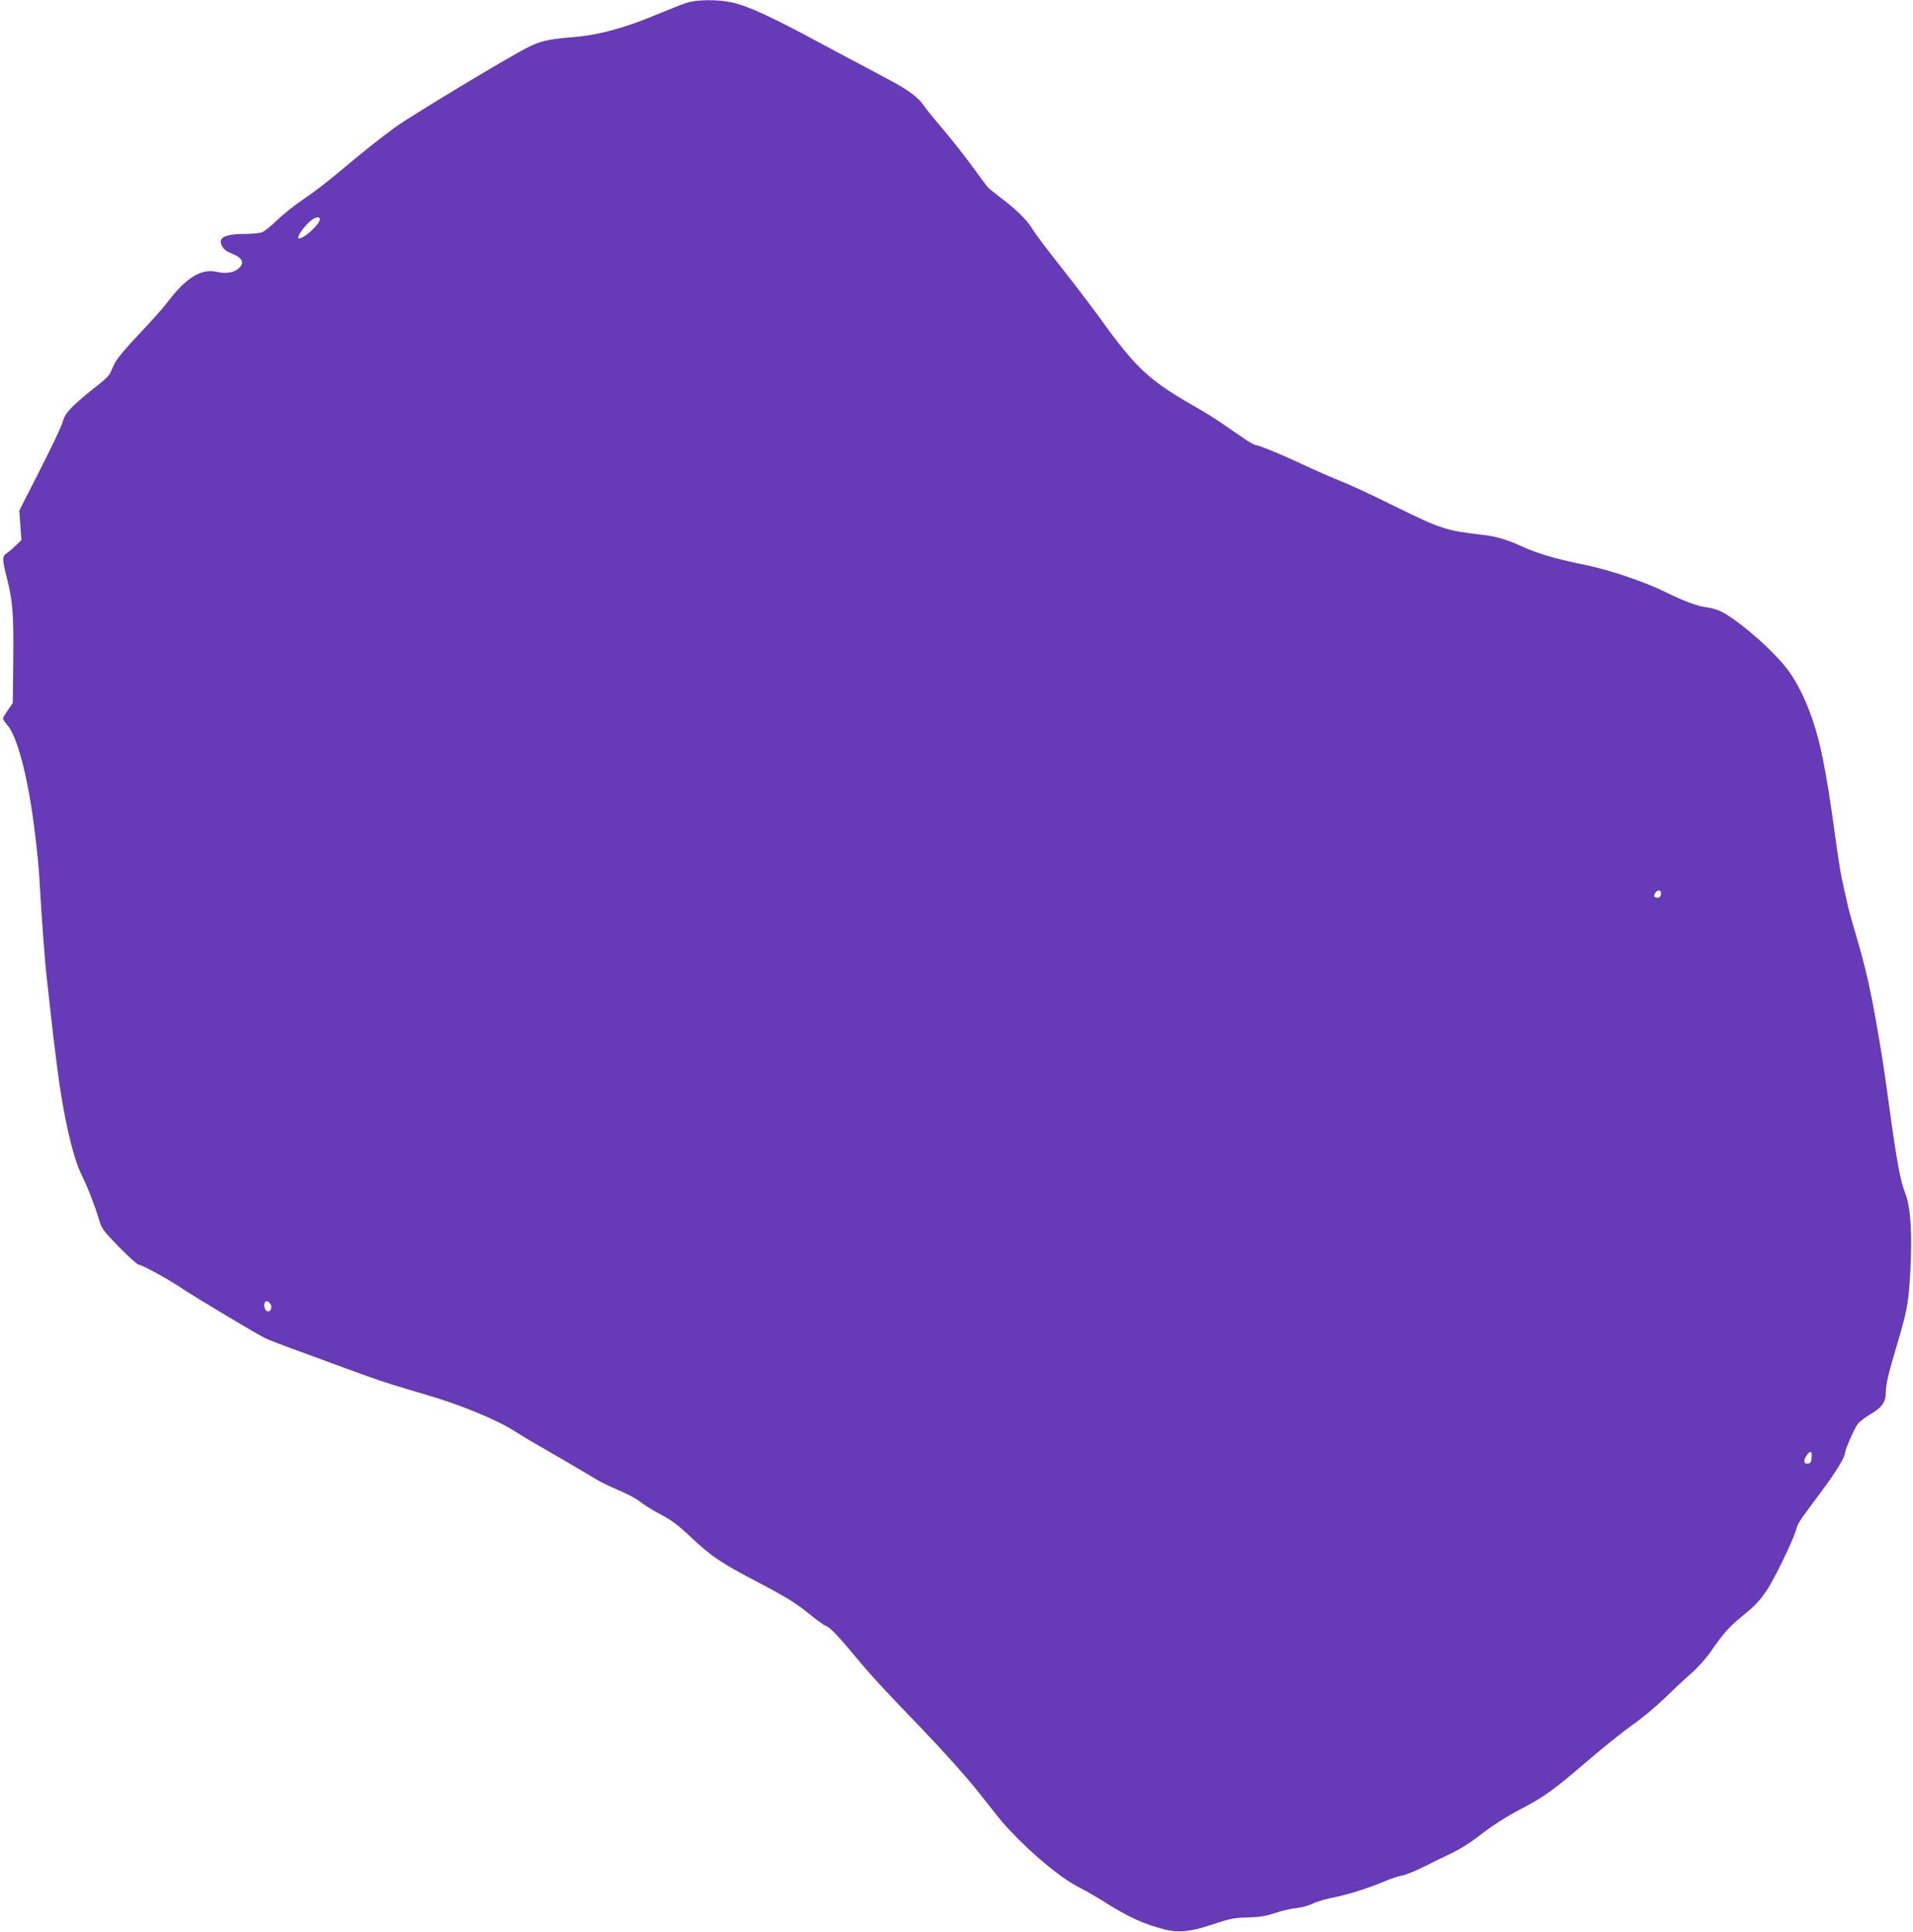 <?xml version="1.0" standalone="no"?>
<!DOCTYPE svg PUBLIC "-//W3C//DTD SVG 20010904//EN"
 "http://www.w3.org/TR/2001/REC-SVG-20010904/DTD/svg10.dtd">
<svg version="1.0" xmlns="http://www.w3.org/2000/svg"
 width="1268pt" height="1280pt" viewBox="0 0 1268 1280"
 preserveAspectRatio="xMidYMid meet">
<g transform="translate(0,1280) scale(0.1,-0.1)"
fill="#673ab7" stroke="none">
<path d="M4550 12781 c-30 -10 -111 -42 -179 -70 -225 -95 -396 -142 -561
-156 -181 -15 -229 -26 -323 -75 -133 -68 -767 -450 -867 -523 -95 -69 -220
-168 -390 -311 -63 -53 -162 -129 -220 -167 -58 -39 -136 -102 -175 -139 -38
-38 -83 -74 -98 -79 -16 -6 -65 -11 -110 -11 -100 0 -154 -14 -162 -41 -9 -26
18 -67 53 -81 86 -33 107 -64 68 -103 -31 -31 -86 -41 -147 -27 -106 25 -206
-37 -335 -208 -27 -36 -111 -129 -186 -208 -87 -92 -144 -160 -158 -190 -12
-26 -27 -58 -33 -71 -7 -13 -48 -51 -92 -84 -44 -34 -108 -88 -142 -120 -51
-49 -65 -70 -78 -115 -9 -31 -78 -175 -152 -320 l-135 -265 7 -98 7 -98 -38
-36 c-21 -21 -48 -44 -61 -52 -29 -19 -29 -39 2 -160 40 -158 46 -238 43 -545
l-3 -286 -32 -47 c-18 -25 -33 -50 -33 -56 0 -6 13 -26 29 -44 64 -73 133
-332 175 -655 24 -187 35 -298 41 -425 9 -166 33 -493 45 -595 5 -47 17 -148
25 -225 15 -133 20 -180 45 -375 40 -313 100 -578 160 -703 47 -97 89 -207
116 -297 17 -60 26 -73 133 -183 63 -64 122 -117 130 -117 20 0 191 -93 276
-150 102 -68 515 -315 567 -339 24 -11 89 -36 143 -56 55 -20 165 -61 245 -90
80 -30 208 -76 285 -104 128 -45 179 -61 390 -123 218 -63 460 -162 579 -237
53 -33 115 -71 139 -84 97 -55 316 -183 373 -218 33 -21 87 -50 120 -65 144
-63 172 -78 219 -114 28 -20 88 -57 133 -80 63 -33 110 -68 191 -145 136 -128
198 -170 431 -292 212 -111 266 -145 375 -234 39 -31 80 -60 91 -63 25 -8 84
-70 209 -221 86 -104 181 -207 430 -465 148 -154 293 -317 374 -419 144 -183
162 -205 209 -254 160 -169 343 -318 462 -377 36 -18 107 -59 159 -92 158
-100 266 -149 401 -183 88 -23 170 -15 300 28 145 47 153 49 260 52 72 2 114
9 175 30 44 15 107 29 140 32 34 3 80 16 105 29 25 12 83 30 130 39 99 19 239
63 348 109 42 18 95 36 118 39 22 4 88 30 145 59 58 29 140 70 184 90 44 21
116 65 160 99 110 85 194 139 311 200 142 75 208 123 427 311 107 92 241 199
298 239 57 39 151 117 209 173 58 56 139 132 181 169 43 37 99 100 129 144 80
116 122 164 202 229 87 70 117 101 167 174 49 70 182 345 197 406 9 38 18 52
158 239 107 144 166 239 166 271 0 19 61 157 82 186 11 16 50 46 87 68 75 43
101 81 101 144 0 50 16 121 61 271 83 280 88 307 101 528 14 245 3 427 -32
516 -35 89 -57 210 -110 596 -32 234 -42 297 -69 456 -53 309 -85 449 -158
694 -20 66 -39 136 -43 155 -4 19 -15 69 -25 110 -28 127 -31 143 -84 525 -27
190 -60 369 -88 475 -48 185 -115 339 -198 455 -86 119 -306 315 -435 387 -25
14 -68 28 -97 32 -72 9 -150 38 -278 100 -138 69 -371 148 -530 181 -223 46
-322 76 -445 132 -80 37 -157 59 -235 68 -250 29 -279 38 -575 183 -224 110
-283 137 -410 189 -47 20 -113 48 -147 64 -35 16 -93 43 -130 60 -111 51 -231
99 -247 99 -8 0 -43 19 -78 43 -35 24 -99 68 -143 98 -44 31 -129 84 -190 118
-302 173 -387 253 -627 587 -60 82 -175 234 -258 338 -82 103 -166 214 -185
246 -38 63 -108 132 -220 216 -38 29 -75 59 -80 66 -6 7 -52 69 -102 138 -51
69 -137 178 -192 243 -55 64 -114 137 -130 161 -35 50 -97 97 -205 155 -117
63 -212 114 -311 166 -49 26 -117 62 -150 80 -349 188 -499 257 -609 280 -98
20 -226 18 -296 -4z m-2430 -1435 c0 -31 -103 -126 -137 -126 -20 0 11 52 60
102 37 38 77 50 77 24z m8890 -4465 c0 -24 -15 -35 -36 -27 -12 4 -13 10 -4
26 14 26 40 26 40 1z m-9217 -2723 c13 -19 2 -48 -17 -48 -9 0 -18 11 -22 24
-11 44 17 60 39 24z m10215 -1015 c-2 -31 -7 -39 -25 -41 -28 -4 -31 22 -7 56
23 33 36 27 32 -15z"/>
</g>
</svg>
